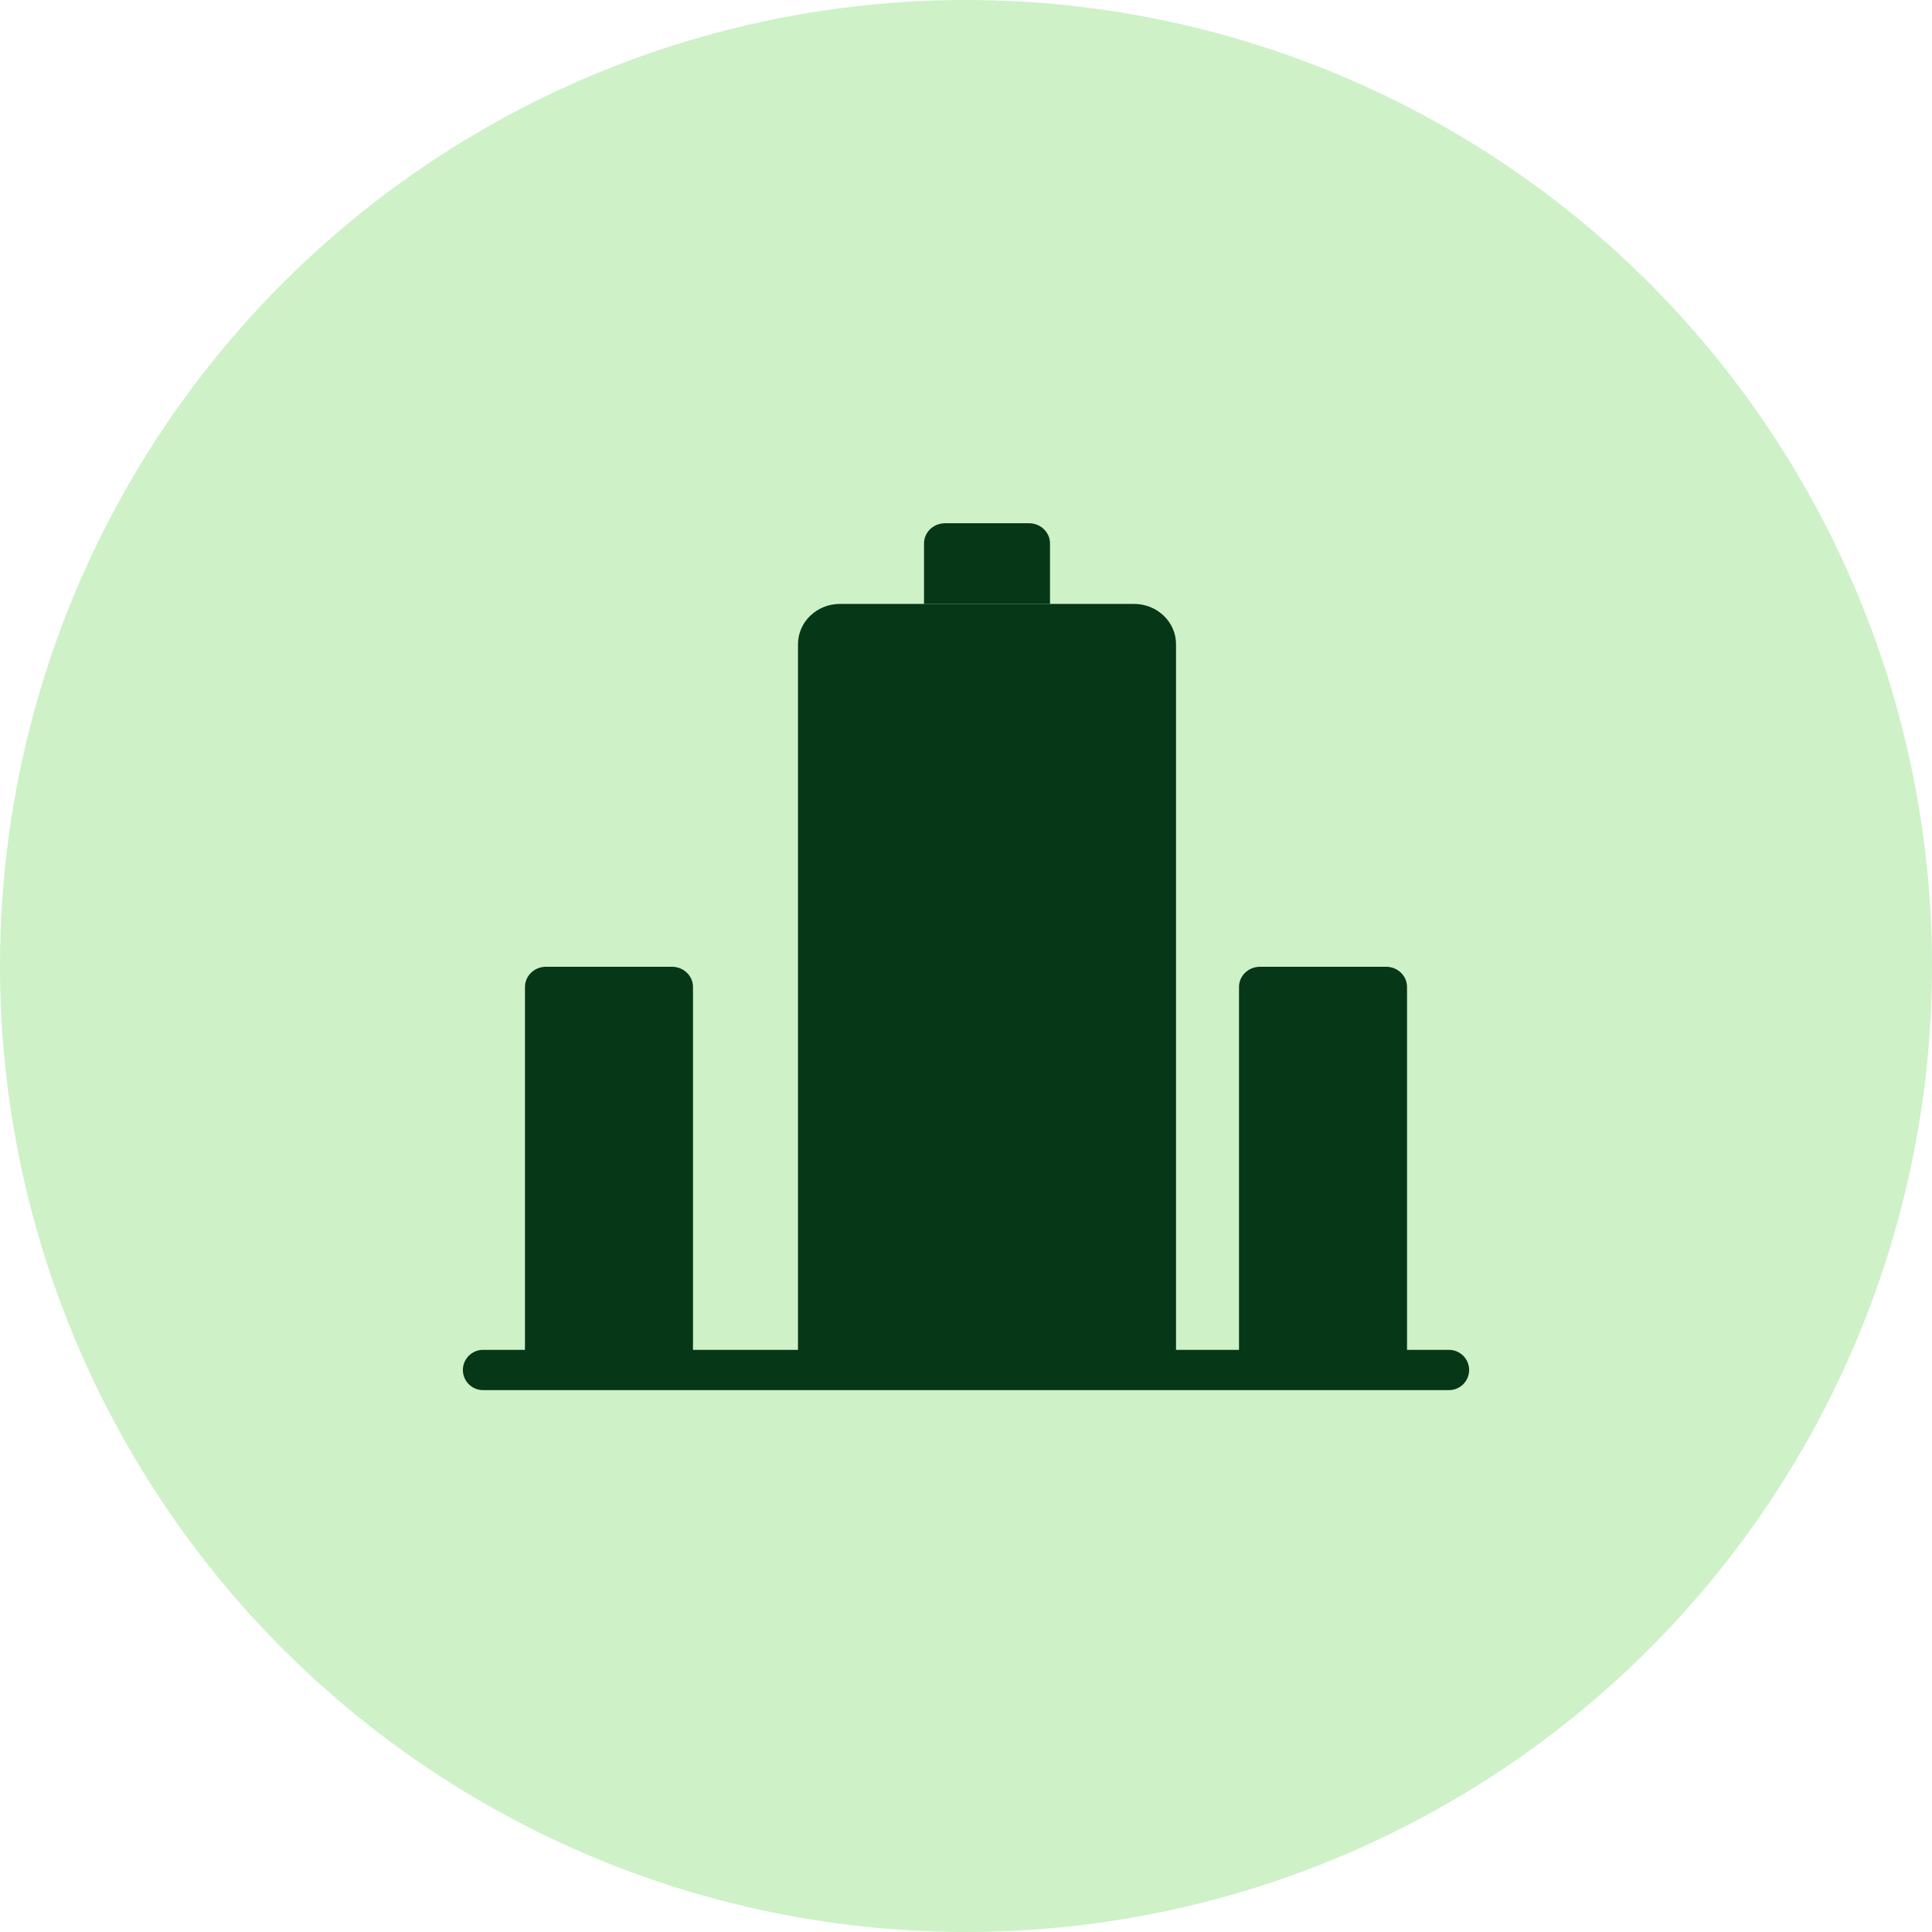 <svg width="48" height="48" viewBox="0 0 48 48" fill="none" xmlns="http://www.w3.org/2000/svg">
<circle cx="24" cy="24" r="24" fill="#CEF1C8"/>
<path fill-rule="evenodd" clip-rule="evenodd" d="M12 34.037H36H12Z" fill="#063717"/>
<path d="M12 34.037H36" stroke="#063717" stroke-linecap="round" stroke-linejoin="round"/>
<path fill-rule="evenodd" clip-rule="evenodd" d="M34.957 34.036V24.52C34.957 24.243 34.724 24.019 34.435 24.019H31.305C31.017 24.019 30.783 24.243 30.783 24.52V34.036" fill="#063717"/>
<path fill-rule="evenodd" clip-rule="evenodd" d="M17.217 34.036V24.52C17.217 24.243 16.983 24.019 16.695 24.019H13.565C13.277 24.019 13.043 24.243 13.043 24.52V34.036" fill="#063717"/>
<path fill-rule="evenodd" clip-rule="evenodd" d="M19.826 34.037V16.005C19.826 15.452 20.293 15.004 20.87 15.004H28.174C28.75 15.004 29.218 15.452 29.218 16.005V34.037" fill="#063717"/>
<path fill-rule="evenodd" clip-rule="evenodd" d="M26.087 15.004V13.501C26.087 13.224 25.854 13 25.566 13H23.479C23.191 13 22.957 13.224 22.957 13.501V15.004" fill="#063717"/>
</svg>
